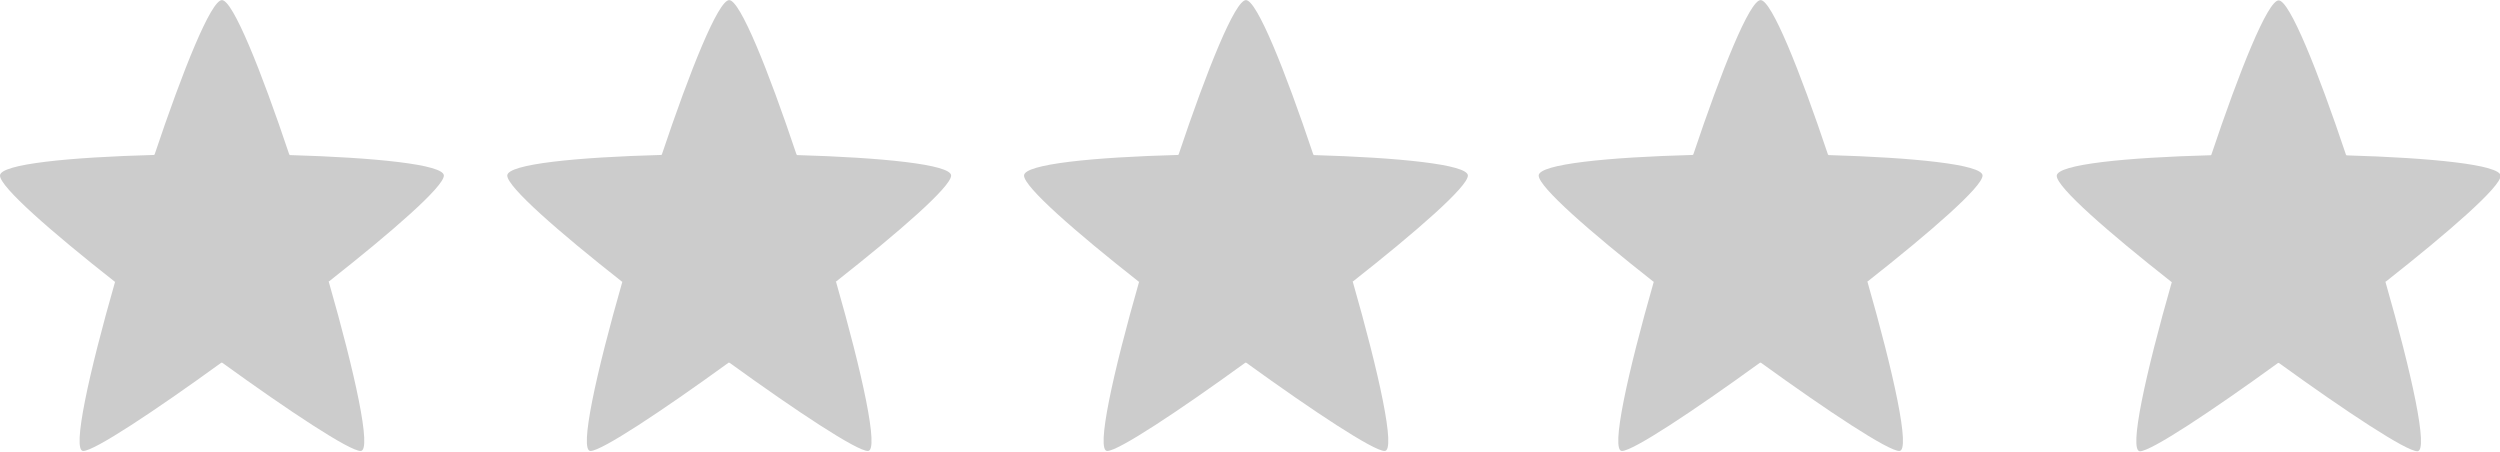 <svg width="598" height="108" xmlns="http://www.w3.org/2000/svg" xmlns:xlink="http://www.w3.org/1999/xlink">
 <!-- Created with SVG-edit - http://svg-edit.googlecode.com/ -->
 <defs>
  <svg id="svg_1" width="456" height="81.333" viewBox="0 0 456 81.333">
   <defs>
    <clipPath clipPathUnits="userSpaceOnUse" id="clipPath18">
     <path d="m0,61h342v-61h-342l0,61z" id="path16"/>
    </clipPath>
   </defs>
   <g id="g10" transform="matrix(1.333,0,0,-1.333,0,81.333)">
    <g id="g12">
     <g id="g14" clip-path="url(#clipPath18)">
      <g id="g20" transform="translate(59.976,37.254)">
       <path fill="#cccccc" fill-rule="evenodd" d="m0,0c0,-1.492 -6.931,-7.538 -15.556,-14.33c-0.007,0.026 -0.014,0.053 -0.022,0.077c-0.003,-0.026 0.005,-0.077 -0.001,-0.094c0.007,0.006 0.015,0.013 0.023,0.017c3.53,-12.324 5.871,-22.886 4.311,-22.886c-1.495,0 -9.566,5.316 -18.709,11.931c-0.005,-0.001 -0.029,-0.016 -0.033,-0.016c-0.009,0 -0.054,0.029 -0.065,0.03c-9.13,-6.62 -17.184,-11.945 -18.678,-11.945c-1.559,0 0.775,10.537 4.299,22.844c0.008,-0.007 0.016,-0.013 0.024,-0.02c-0.005,0.02 -0.005,0.052 -0.008,0.077c-0.006,-0.019 -0.011,-0.039 -0.016,-0.057c-8.621,6.781 -15.545,12.833 -15.545,14.372c0,1.559 9.438,2.478 20.821,2.785c0.009,0.007 0.023,0.036 0.03,0.041c0.006,0.003 0.029,0.005 0.035,0.007c3.833,11.438 7.628,20.874 9.103,20.874c1.474,0 5.268,-9.433 9.1,-20.871c0.007,-0.003 0.033,-0.007 0.036,-0.01c0.007,-0.008 0.023,-0.047 0.032,-0.059c11.381,-0.329 20.819,-1.257 20.819,-2.767" id="path22"/>
      </g>
      <g id="g24" transform="translate(128.519,37.254)">
       <path fill="#cccccc" fill-rule="evenodd" d="m0,0c0,-1.492 -6.931,-7.538 -15.557,-14.33c-0.007,0.026 -0.014,0.053 -0.021,0.077c-0.003,-0.026 0.004,-0.077 -0.001,-0.094c0.007,0.006 0.015,0.013 0.022,0.017c3.531,-12.324 5.871,-22.886 4.311,-22.886c-1.495,0 -9.566,5.316 -18.708,11.931c-0.005,-0.001 -0.029,-0.016 -0.034,-0.016c-0.009,0 -0.054,0.029 -0.064,0.03c-9.13,-6.62 -17.185,-11.945 -18.678,-11.945c-1.56,0 0.774,10.537 4.298,22.844c0.008,-0.007 0.016,-0.013 0.025,-0.02c-0.005,0.02 -0.005,0.052 -0.009,0.077c-0.005,-0.019 -0.01,-0.039 -0.016,-0.057c-8.62,6.781 -15.544,12.833 -15.544,14.372c0,1.559 9.438,2.478 20.82,2.785c0.008,0.007 0.024,0.036 0.031,0.041c0.005,0.003 0.028,0.005 0.034,0.007c3.834,11.438 7.629,20.874 9.103,20.874c1.474,0 5.269,-9.433 9.1,-20.871c0.007,-0.003 0.033,-0.007 0.037,-0.01c0.006,-0.008 0.022,-0.047 0.031,-0.059c11.381,-0.329 20.82,-1.257 20.82,-2.767" id="path26"/>
      </g>
      <g id="g28" transform="translate(198.346,37.254)">
       <path fill="#cccccc" fill-rule="evenodd" d="m0,0c0,-1.492 -6.93,-7.538 -15.557,-14.33c-0.006,0.026 -0.014,0.053 -0.021,0.077c-0.002,-0.026 0.004,-0.077 -0.001,-0.094c0.007,0.006 0.016,0.013 0.022,0.017c3.531,-12.324 5.872,-22.886 4.311,-22.886c-1.494,0 -9.566,5.316 -18.708,11.931c-0.004,-0.001 -0.029,-0.016 -0.034,-0.016c-0.008,0 -0.054,0.029 -0.064,0.03c-9.13,-6.62 -17.185,-11.945 -18.678,-11.945c-1.559,0 0.775,10.537 4.298,22.844c0.008,-0.007 0.017,-0.013 0.025,-0.02c-0.005,0.02 -0.005,0.052 -0.009,0.077c-0.005,-0.019 -0.01,-0.039 -0.016,-0.057c-8.621,6.781 -15.543,12.833 -15.543,14.372c0,1.559 9.438,2.478 20.819,2.785c0.009,0.007 0.024,0.036 0.031,0.041c0.005,0.003 0.028,0.005 0.035,0.007c3.833,11.438 7.628,20.874 9.102,20.874c1.474,0 5.269,-9.433 9.101,-20.871c0.007,-0.003 0.032,-0.007 0.037,-0.01c0.005,-0.008 0.023,-0.047 0.031,-0.059c11.381,-0.329 20.819,-1.257 20.819,-2.767" id="path30"/>
      </g>
      <g id="g32" transform="translate(267.89,37.254)">
       <path fill="#cccccc" fill-rule="evenodd" d="m0,0c0,-1.492 -6.931,-7.538 -15.556,-14.33c-0.008,0.026 -0.015,0.053 -0.023,0.077c-0.001,-0.026 0.005,-0.077 -0.001,-0.094c0.008,0.006 0.015,0.013 0.024,0.017c3.53,-12.324 5.87,-22.886 4.31,-22.886c-1.494,0 -9.565,5.316 -18.708,11.931c-0.004,-0.001 -0.029,-0.016 -0.034,-0.016c-0.009,0 -0.054,0.029 -0.064,0.03c-9.13,-6.62 -17.185,-11.945 -18.678,-11.945c-1.559,0 0.775,10.537 4.298,22.844c0.008,-0.007 0.016,-0.013 0.024,-0.02c-0.004,0.02 -0.004,0.052 -0.008,0.077c-0.005,-0.019 -0.011,-0.039 -0.016,-0.057c-8.62,6.781 -15.544,12.833 -15.544,14.372c0,1.559 9.438,2.478 20.82,2.785c0.009,0.007 0.024,0.036 0.031,0.041c0.004,0.003 0.028,0.005 0.035,0.007c3.833,11.438 7.627,20.874 9.102,20.874c1.474,0 5.269,-9.433 9.101,-20.871c0.006,-0.003 0.032,-0.007 0.035,-0.01c0.008,-0.008 0.023,-0.047 0.033,-0.059c11.381,-0.329 20.819,-1.257 20.819,-2.767" id="path34"/>
      </g>
      <g id="g36" transform="translate(337.89,37.216)">
       <path fill="#cccccc" fill-rule="evenodd" d="m0,0c0,-1.492 -6.931,-7.538 -15.556,-14.33c-0.008,0.026 -0.015,0.053 -0.023,0.077c-0.001,-0.026 0.005,-0.077 -0.001,-0.094c0.008,0.006 0.015,0.013 0.024,0.017c3.53,-12.324 5.87,-22.886 4.31,-22.886c-1.494,0 -9.565,5.316 -18.708,11.931c-0.004,-0.001 -0.029,-0.016 -0.034,-0.016c-0.009,0 -0.054,0.029 -0.064,0.03c-9.13,-6.62 -17.185,-11.945 -18.678,-11.945c-1.559,0 0.775,10.537 4.298,22.844c0.008,-0.007 0.016,-0.013 0.024,-0.02c-0.004,0.02 -0.004,0.052 -0.008,0.077c-0.005,-0.019 -0.011,-0.039 -0.016,-0.057c-8.62,6.781 -15.544,12.833 -15.544,14.372c0,1.559 9.438,2.478 20.82,2.785c0.009,0.007 0.024,0.036 0.031,0.041c0.004,0.003 0.028,0.005 0.035,0.007c3.833,11.438 7.627,20.874 9.102,20.874c1.474,0 5.269,-9.433 9.101,-20.871c0.006,-0.003 0.032,-0.007 0.035,-0.01c0.008,-0.008 0.023,-0.047 0.033,-0.059c11.381,-0.329 20.819,-1.257 20.819,-2.767" id="path38"/>
      </g>
     </g>
    </g>
   </g>
  </svg>
 </defs>
 <g>
  <title>Layer 1</title>
  <use x="-0.736" y="-0.749" transform="matrix(1.328, 0, 0, 1.328, 0.977, 0.926)" id="svg_2" xlink:href="#svg_1"/>
 </g>
</svg>
